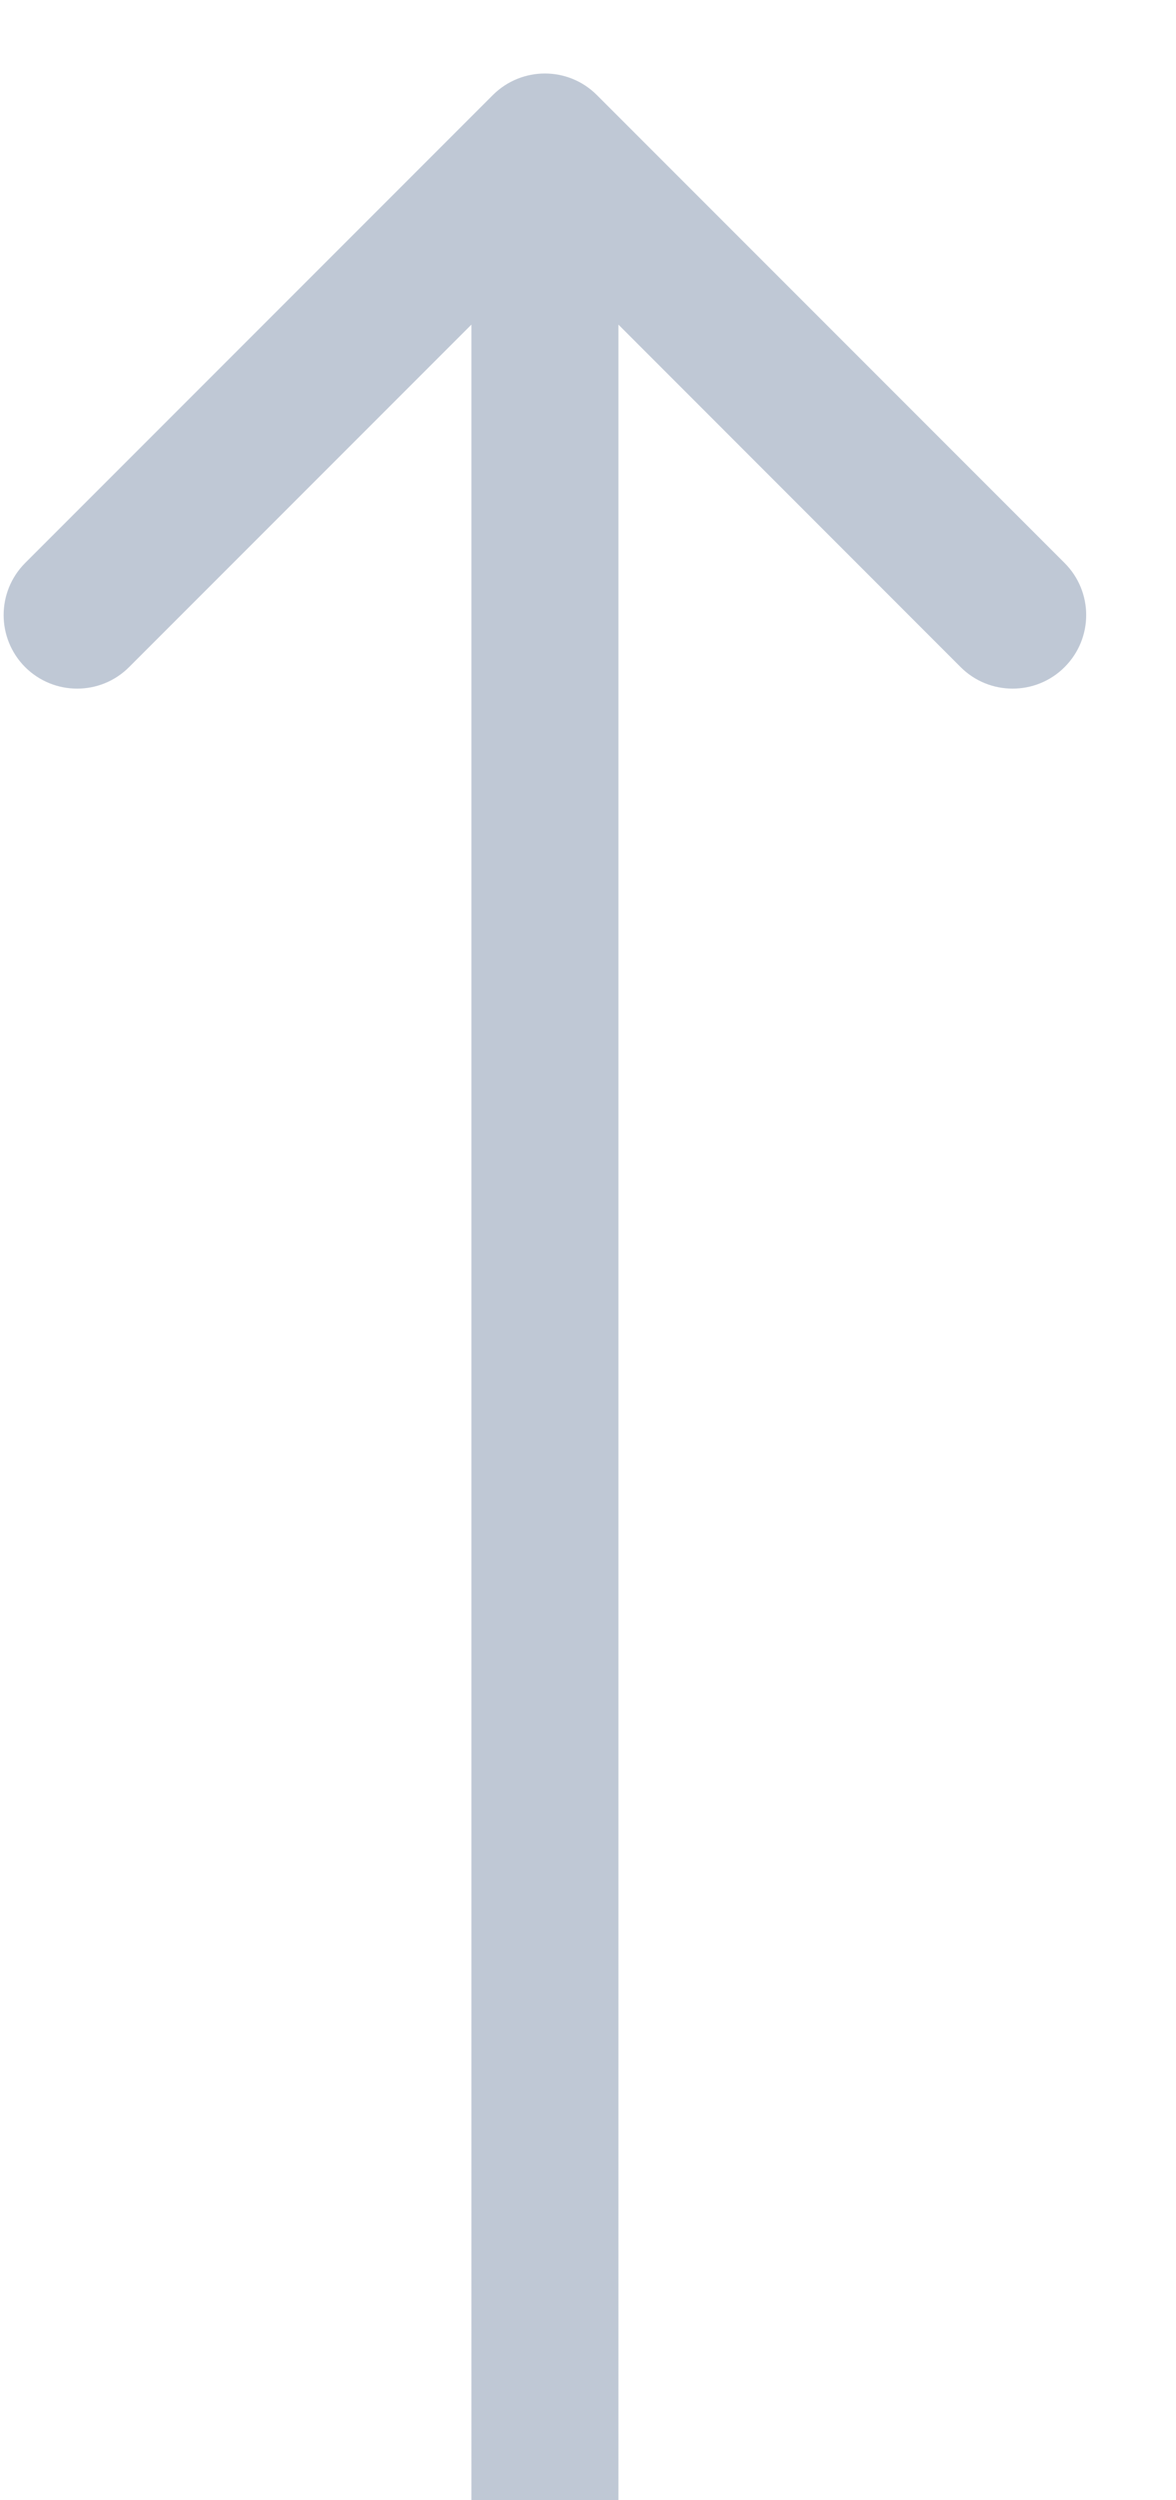 <?xml version="1.0" encoding="UTF-8"?> <svg xmlns="http://www.w3.org/2000/svg" width="8" height="17" viewBox="0 0 8 17" fill="none"> <path d="M4.06 0.646C3.865 0.451 3.549 0.451 3.353 0.646L0.171 3.828C-0.024 4.024 -0.024 4.34 0.171 4.536C0.367 4.731 0.683 4.731 0.878 4.536L3.707 1.707L6.535 4.536C6.73 4.731 7.047 4.731 7.242 4.536C7.438 4.34 7.438 4.024 7.242 3.828L4.06 0.646ZM4.207 17L4.207 1H3.207L3.207 17H4.207Z" fill="#BFC8D5"></path> </svg> 